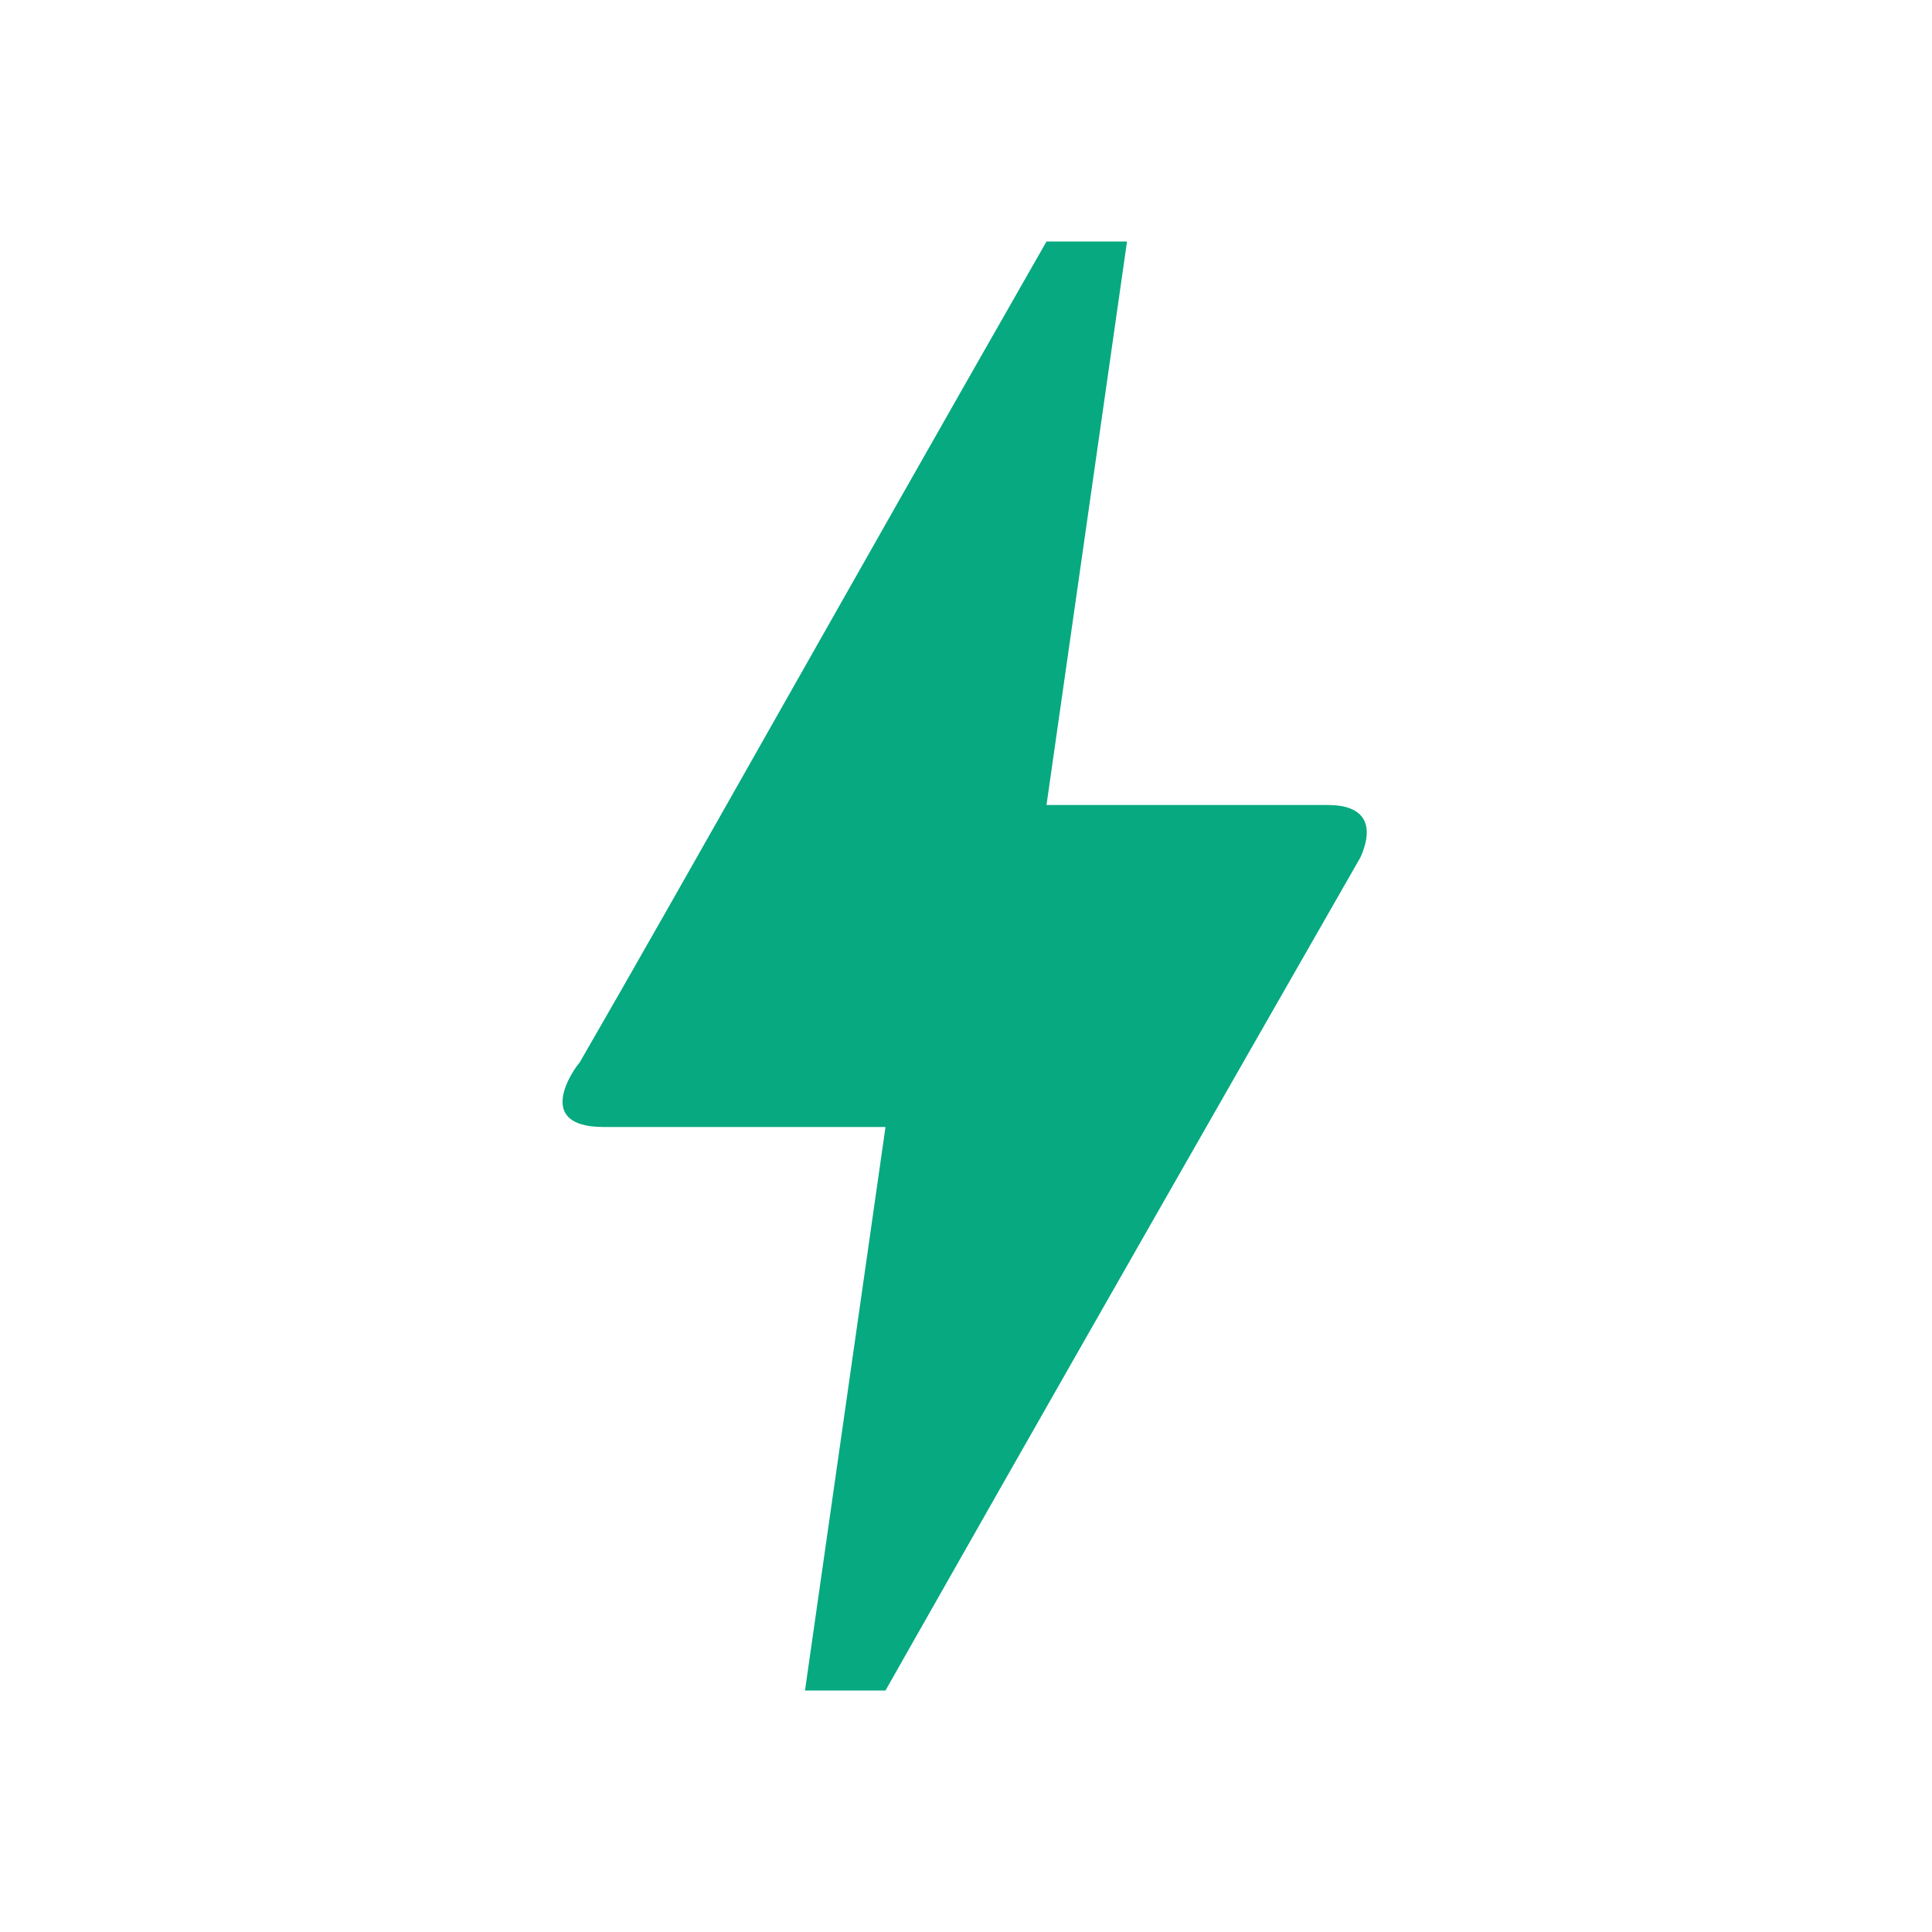 <?xml version="1.0" encoding="utf-8"?>
<!-- Generator: Adobe Illustrator 26.2.1, SVG Export Plug-In . SVG Version: 6.00 Build 0)  -->
<svg version="1.1" id="Layer_1" xmlns="http://www.w3.org/2000/svg" xmlns:xlink="http://www.w3.org/1999/xlink" x="0px" y="0px"
	 viewBox="0 0 48 48" style="enable-background:new 0 0 48 48;" xml:space="preserve">
<style type="text/css">
	.st0{fill:#06A980;}
</style>
<path class="st0" d="M22,42h-2l2-14h-7c-1.8,0-0.7-1.5-0.6-1.6C17,21.9,20.8,15.1,26,6h2l-2,14h7c0.8,0,1.2,0.4,0.8,1.3
	C25.9,35.1,22,42,22,42z"/>
</svg>
